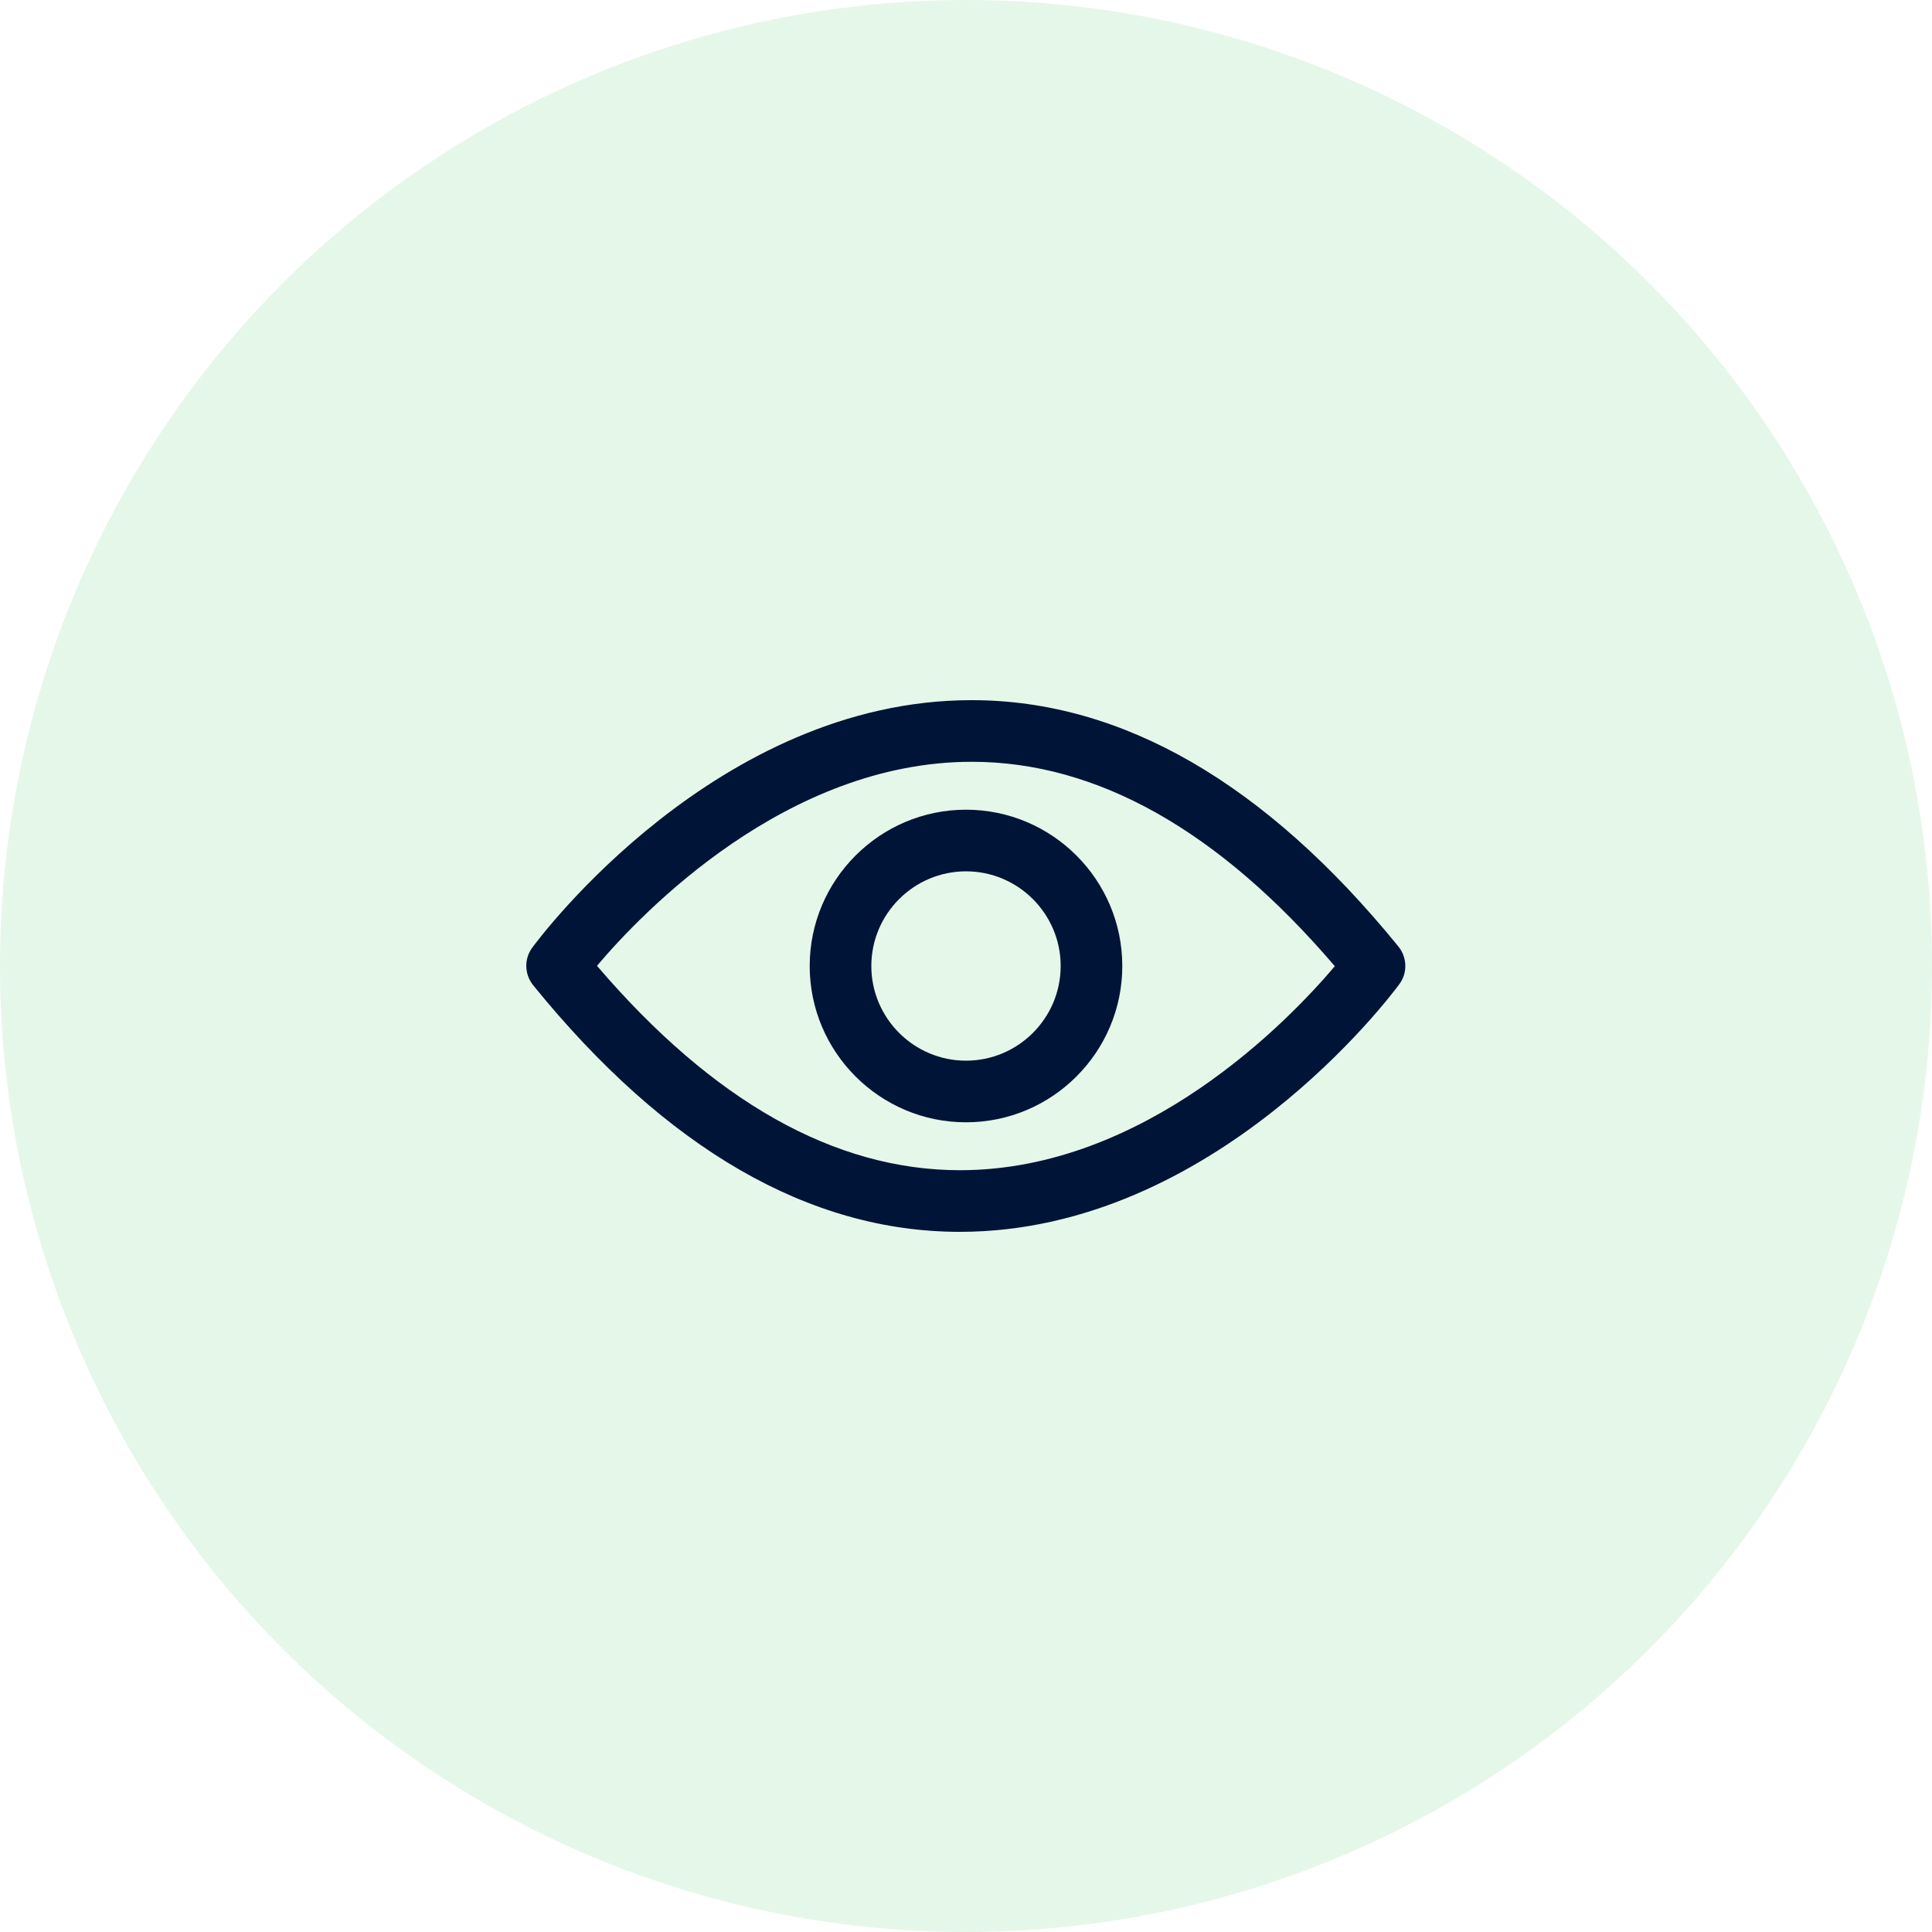 <?xml version="1.0" encoding="UTF-8"?>
<svg id="Calque_1" data-name="Calque 1" xmlns="http://www.w3.org/2000/svg" viewBox="0 0 100 100">
  <defs>
    <style>
      .cls-1 {
        fill: #001438;
      }

      .cls-2 {
        fill: #55c96b;
        opacity: .15;
      }
    </style>
  </defs>
  <circle class="cls-2" cx="50" cy="50" r="50"/>
  <g>
    <path class="cls-1" d="M72.43,50.94c.43-.58.41-1.38-.05-1.95-6.88-8.46-14.31-12.75-22.09-12.75-13.19,0-22.36,12.29-22.74,12.81-.43.58-.41,1.38.05,1.95,6.87,8.47,14.3,12.76,22.08,12.76,13.19,0,22.36-12.29,22.75-12.82ZM49.69,60.57c-6.48,0-12.79-3.56-18.79-10.58,2.35-2.78,9.81-10.56,19.4-10.56,6.48,0,12.79,3.56,18.79,10.58-2.35,2.78-9.81,10.56-19.4,10.56Z"/>
    <path class="cls-1" d="M50,41.91c-4.46,0-8.09,3.63-8.09,8.09s3.63,8.09,8.09,8.09,8.09-3.63,8.09-8.09-3.63-8.09-8.09-8.09ZM50,54.9c-2.7,0-4.9-2.2-4.9-4.9s2.2-4.9,4.9-4.9,4.9,2.2,4.9,4.9-2.2,4.9-4.9,4.9Z"/>
  </g>
</svg>